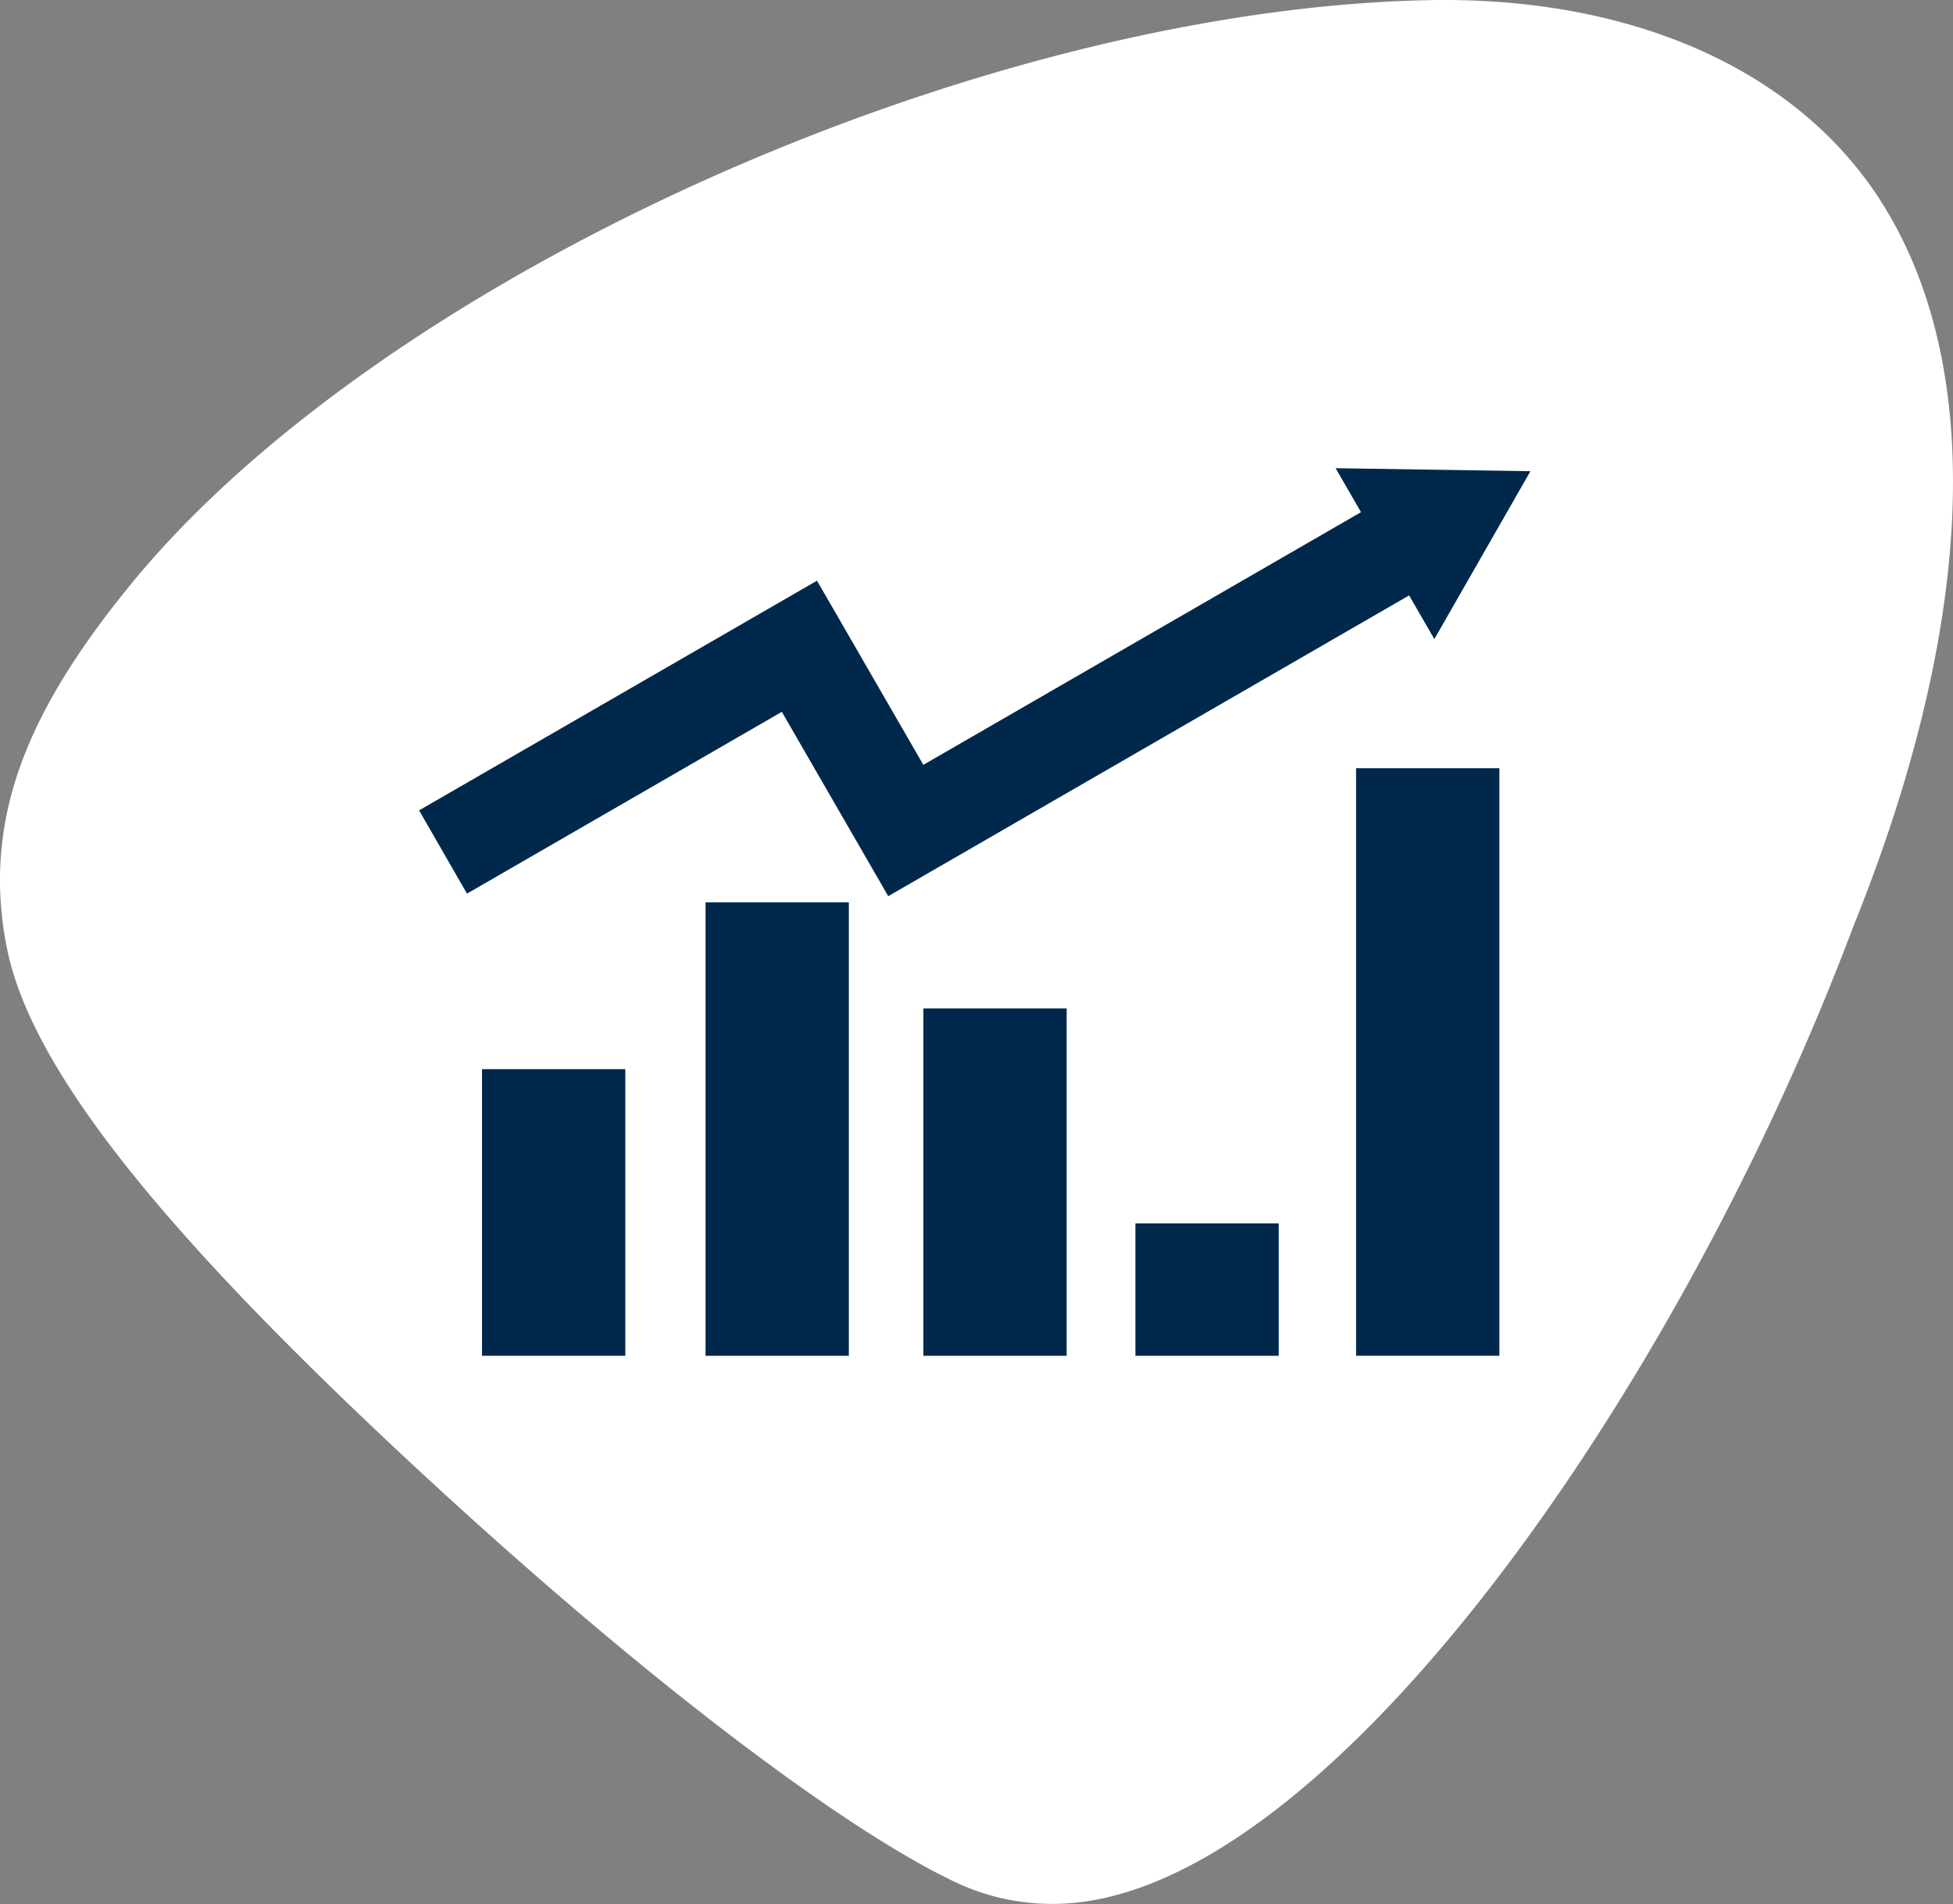 <svg xmlns="http://www.w3.org/2000/svg" xmlns:xlink="http://www.w3.org/1999/xlink" width="88.538" height="86.307" viewBox="0 0 88.538 86.307">
  <rect x="0" y="0" width="88.538" height="86.307" fill="#808080" stroke="none"/>
  <defs>
    <clipPath id="clip-path">
      <rect id="Rechteck_1545" data-name="Rechteck 1545" width="88.538" height="86.307" fill="#fff"/>
    </clipPath>
  </defs>
  <g id="Gruppe_1376" data-name="Gruppe 1376" transform="translate(-639 -2087.717)">
    <g id="Gruppe_1147" data-name="Gruppe 1147" transform="translate(639 2087.717)" style="isolation: isolate">
      <g id="Gruppe_78" data-name="Gruppe 78" transform="translate(0 0)" style="isolation: isolate">
        <g id="Gruppe_58" data-name="Gruppe 58" style="isolation: isolate">
          <g id="Gruppe_57" data-name="Gruppe 57" clip-path="url(#clip-path)">
            <path id="Pfad_109" data-name="Pfad 109" d="M64.7.008C44.227.443,17.31,12.558,5.928,26.49,1.346,32.1-.867,37.05.313,42.974,1.4,48.438,7.336,55.719,17.763,65.51c10.3,9.674,19.869,17.037,25.311,19.692a10.286,10.286,0,0,0,4.662,1.1c12.118,0,28.262-22.983,36.27-44.273,5.659-14.008,6.028-25.8,1.051-33.231C81.186,3.025,73.771-.185,64.7.008" transform="translate(0 0)" fill="#fff"/>
          </g>
        </g>
      </g>
    </g>
    <g id="Gruppe_1148" data-name="Gruppe 1148" transform="translate(658 2108.94)">
      <rect id="Rechteck_1726" data-name="Rechteck 1726" width="6.496" height="12.992" transform="translate(2.852 27.241)" fill="#00284b"/>
      <rect id="Rechteck_1727" data-name="Rechteck 1727" width="6.496" height="20.554" transform="translate(12.985 19.68)" fill="#00284b"/>
      <rect id="Rechteck_1728" data-name="Rechteck 1728" width="6.496" height="15.747" transform="translate(22.86 24.487)" fill="#00284b"/>
      <rect id="Rechteck_1729" data-name="Rechteck 1729" width="6.496" height="6.003" transform="translate(32.473 34.231)" fill="#00284b"/>
      <rect id="Rechteck_1730" data-name="Rechteck 1730" width="6.496" height="26.633" transform="translate(42.477 13.599)" fill="#00284b"/>
      <path id="Pfad_620" data-name="Pfad 620" d="M41.549,0,42.7,1.993,22.859,13.447,19.127,6.984,18.037,5.1,0,15.51,2.17,19.285l14.274-8.241,3.733,6.466,1.091,1.89L44.882,5.766l1.143,1.98L50.381.137Z" transform="translate(0 0)" fill="#00284b"/>
    </g>
  </g>
</svg>
